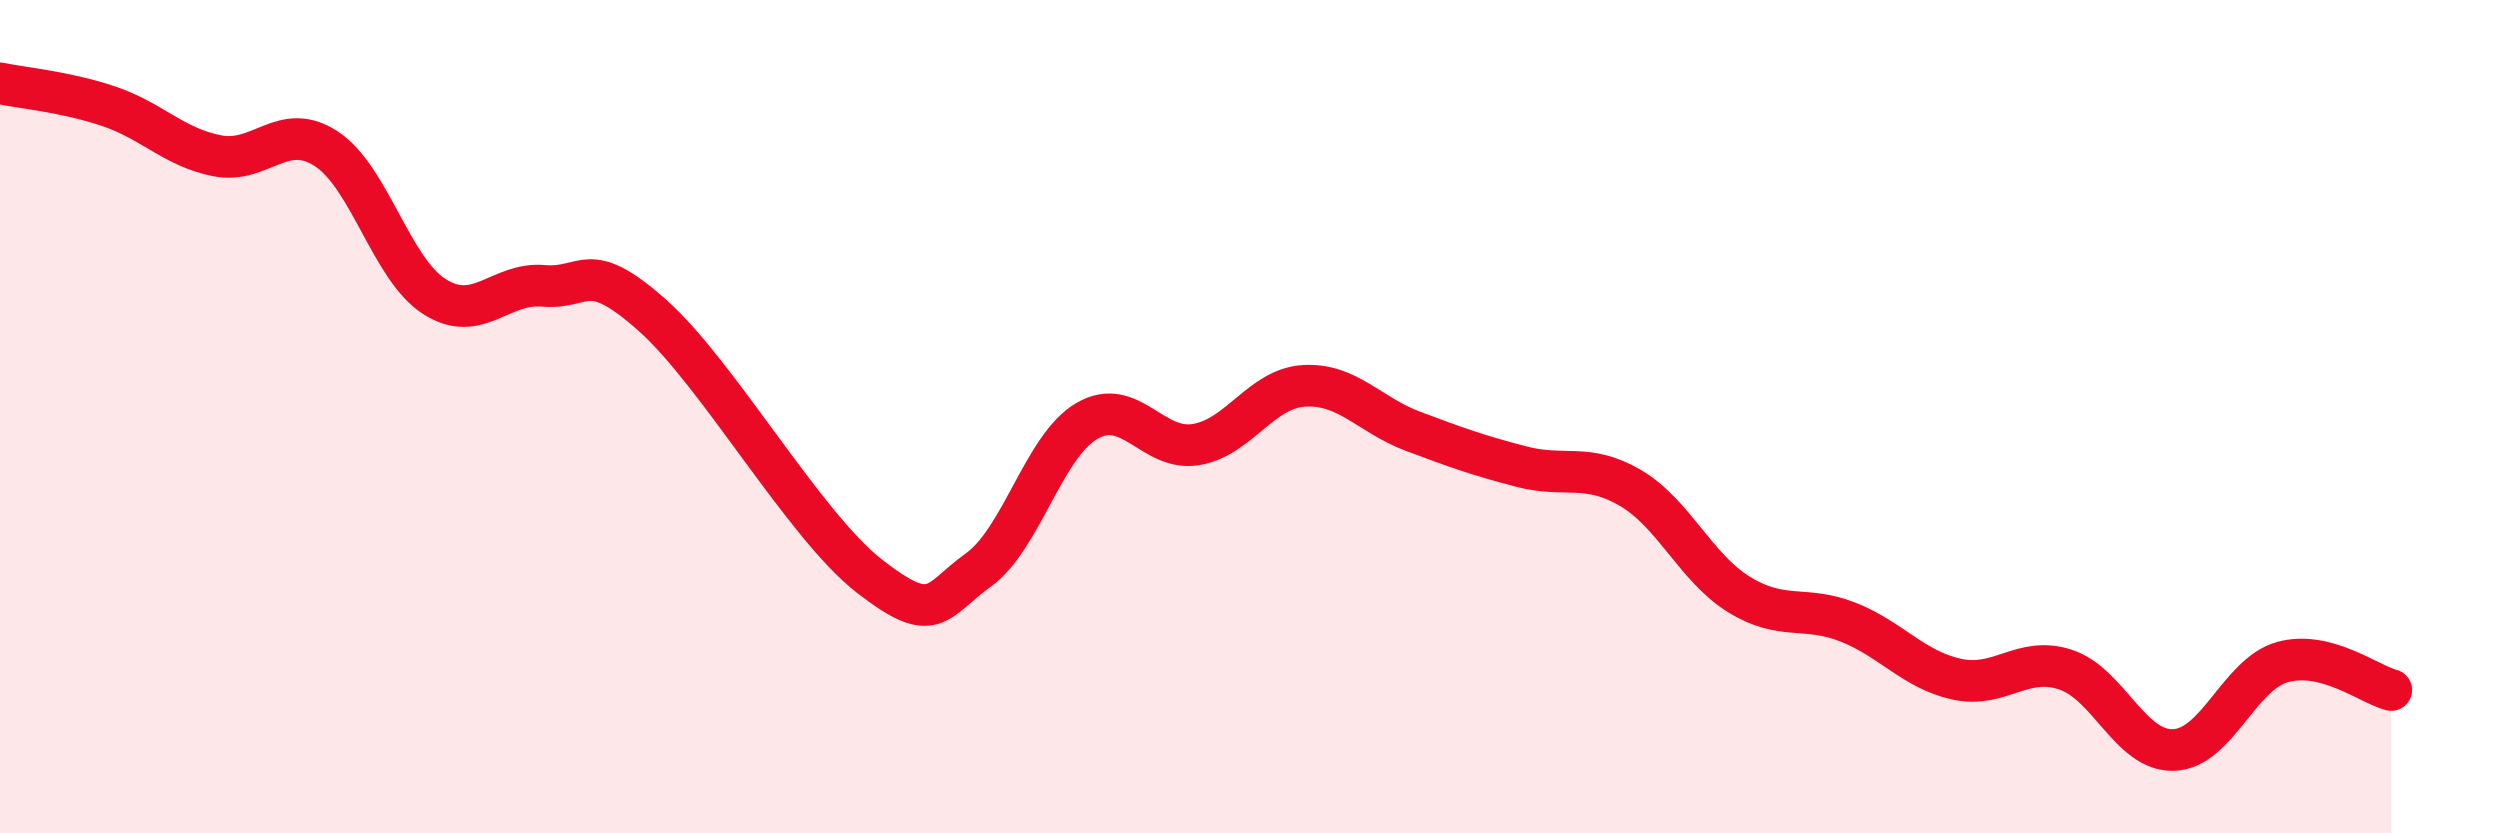 
    <svg width="60" height="20" viewBox="0 0 60 20" xmlns="http://www.w3.org/2000/svg">
      <path
        d="M 0,2 C 0.52,2.11 1.57,2.2 2.61,2.55 C 3.65,2.9 4.18,3.54 5.22,3.74 C 6.26,3.94 6.79,2.89 7.83,3.57 C 8.87,4.25 9.39,6.46 10.43,7.12 C 11.47,7.78 12,6.77 13.04,6.86 C 14.08,6.95 14.08,6.17 15.65,7.56 C 17.22,8.95 19.3,12.61 20.87,13.83 C 22.44,15.05 22.44,14.43 23.48,13.68 C 24.52,12.93 25.05,10.7 26.09,10.1 C 27.13,9.5 27.66,10.84 28.7,10.67 C 29.74,10.5 30.26,9.32 31.3,9.26 C 32.34,9.2 32.87,9.96 33.91,10.35 C 34.95,10.74 35.48,10.93 36.52,11.2 C 37.56,11.47 38.09,11.1 39.13,11.71 C 40.17,12.32 40.7,13.63 41.74,14.27 C 42.78,14.91 43.31,14.52 44.35,14.93 C 45.39,15.34 45.92,16.07 46.96,16.3 C 48,16.53 48.53,15.73 49.57,16.07 C 50.61,16.41 51.13,18.04 52.17,18 C 53.21,17.96 53.74,16.18 54.78,15.89 C 55.82,15.6 56.87,16.43 57.39,16.56L57.39 20L0 20Z"
        fill="#EB0A25"
        opacity="0.1"
        stroke-linecap="round"
        stroke-linejoin="round"
      />
      <path
        d="M 0,2 C 0.52,2.11 1.57,2.2 2.61,2.55 C 3.65,2.9 4.18,3.54 5.22,3.74 C 6.26,3.94 6.79,2.89 7.83,3.57 C 8.87,4.25 9.39,6.46 10.43,7.12 C 11.47,7.78 12,6.77 13.04,6.86 C 14.08,6.95 14.08,6.17 15.65,7.56 C 17.22,8.95 19.3,12.61 20.87,13.83 C 22.44,15.05 22.44,14.43 23.48,13.68 C 24.52,12.93 25.05,10.7 26.09,10.1 C 27.13,9.5 27.66,10.84 28.7,10.67 C 29.74,10.5 30.26,9.32 31.3,9.26 C 32.34,9.2 32.87,9.96 33.91,10.35 C 34.95,10.74 35.48,10.93 36.52,11.2 C 37.56,11.47 38.09,11.1 39.13,11.71 C 40.17,12.32 40.7,13.63 41.74,14.27 C 42.78,14.91 43.31,14.52 44.35,14.93 C 45.39,15.34 45.92,16.07 46.96,16.3 C 48,16.53 48.53,15.73 49.57,16.07 C 50.61,16.41 51.13,18.04 52.17,18 C 53.21,17.96 53.74,16.18 54.78,15.89 C 55.82,15.6 56.87,16.43 57.39,16.56"
        stroke="#EB0A25"
        stroke-width="1"
        fill="none"
        stroke-linecap="round"
        stroke-linejoin="round"
      />
    </svg>
  